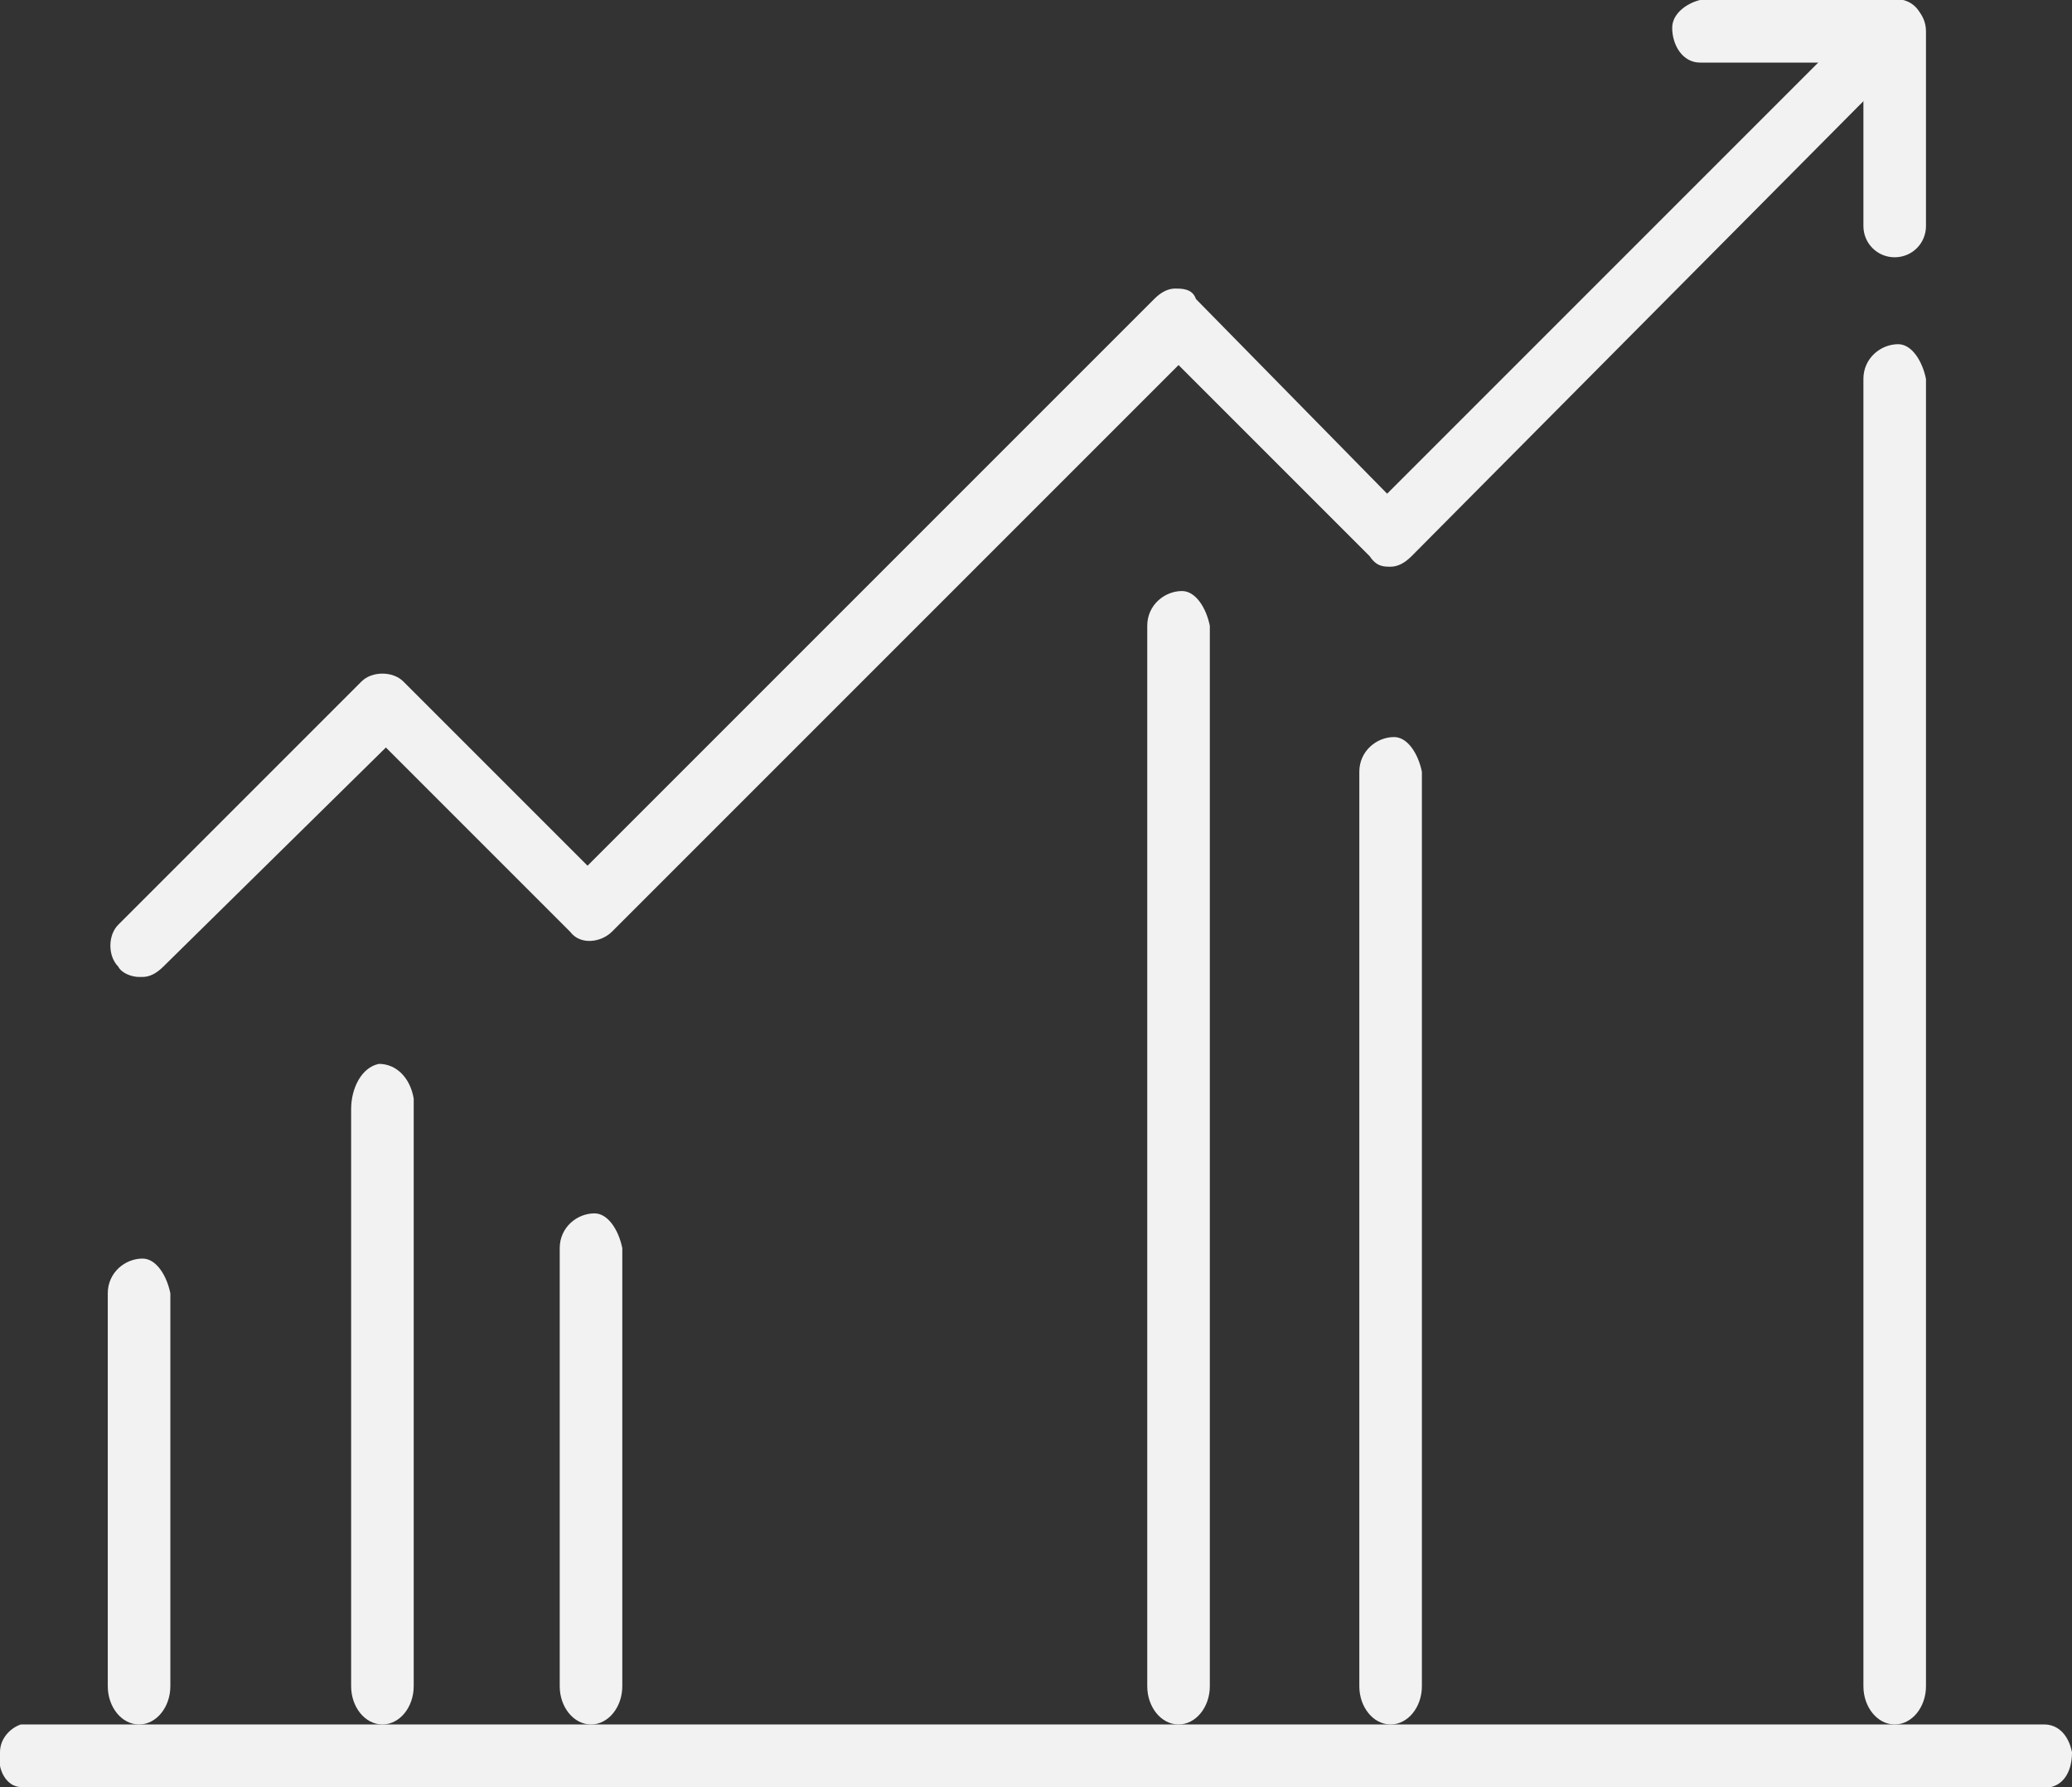 <svg xmlns="http://www.w3.org/2000/svg" xmlns:xlink="http://www.w3.org/1999/xlink" viewBox="0 0 59.6 51.4"><rect x="0" y="0" width="59.6" height="51.4" fill="#333333" stroke="none"/><defs><style>      .cls-1 {        fill: none;      }      .cls-2 {        fill: #f2f2f3;      }      .cls-3 {        clip-path: url(#clippath);      }    </style><clipPath id="clippath"><rect class="cls-1" width="59.6" height="51.4"></rect></clipPath></defs><g><g id="Layer_1"><g class="cls-3"><path class="cls-2" d="M58.8,51.4H.6c-.4,0-.7-.5-.6-1,0-.4.3-.7.6-.8h58.2c.4,0,.7.3.8.8,0,.5-.2.9-.6,1,0,0-.1,0-.2,0"></path><path class="cls-2" d="M4,49.6c-.5,0-.9-.5-.9-1.1v-11.3c0-.6.5-1,1-1,.4,0,.7.5.8,1v11.3c0,.6-.4,1.1-.9,1.1"></path><path class="cls-2" d="M54.5,49.6c-.5,0-.9-.5-.9-1.1V10.9c0-.6.5-1,1-1,.4,0,.7.5.8,1v37.6c0,.6-.4,1.1-.9,1.1"></path><path class="cls-2" d="M4,28.1c-.2,0-.5-.1-.6-.3-.3-.3-.3-.9,0-1.2l7-7c.3-.3.9-.3,1.2,0l5.3,5.3,16.3-16.3c.2-.2.4-.3.6-.3.2,0,.5,0,.6.3l5.5,5.6L53.9.2c.4-.3.9-.3,1.2,0,.3.3.3.9,0,1.2l-14.5,14.6c-.2.2-.4.3-.6.3-.2,0-.4,0-.6-.3l-5.5-5.5-16.3,16.3c-.3.3-.9.4-1.2,0,0,0,0,0,0,0l-5.3-5.3-6.4,6.3c-.2.2-.4.3-.6.3"></path><path class="cls-2" d="M11,49.6c-.5,0-.9-.5-.9-1.1v-16.6c0-.6.3-1.2.8-1.3.5,0,.9.4,1,1,0,0,0,.2,0,.3v16.6c0,.6-.4,1.1-.9,1.1"></path><path class="cls-2" d="M17,49.6c-.5,0-.9-.5-.9-1.1v-12.6c0-.6.5-1,1-1,.4,0,.7.5.8,1v12.6c0,.6-.4,1.1-.9,1.1"></path><path class="cls-2" d="M33.9,49.6c-.5,0-.9-.5-.9-1.1v-30.5c0-.6.5-1,1-1,.4,0,.7.5.8,1v30.5c0,.6-.4,1.1-.9,1.1"></path><path class="cls-2" d="M40,49.6c-.5,0-.9-.5-.9-1.1v-26.3c0-.6.5-1,1-1,.4,0,.7.5.8,1v26.3c0,.6-.4,1.1-.9,1.1"></path><path class="cls-2" d="M54.5,7.4c-.5,0-.9-.4-.9-.9V1.8h-4.7c-.5,0-.8-.5-.8-1,0-.4.4-.7.8-.8h5.6c.5,0,.9.4.9.9v5.6c0,.5-.4.9-.9.9"></path></g></g></g></svg>